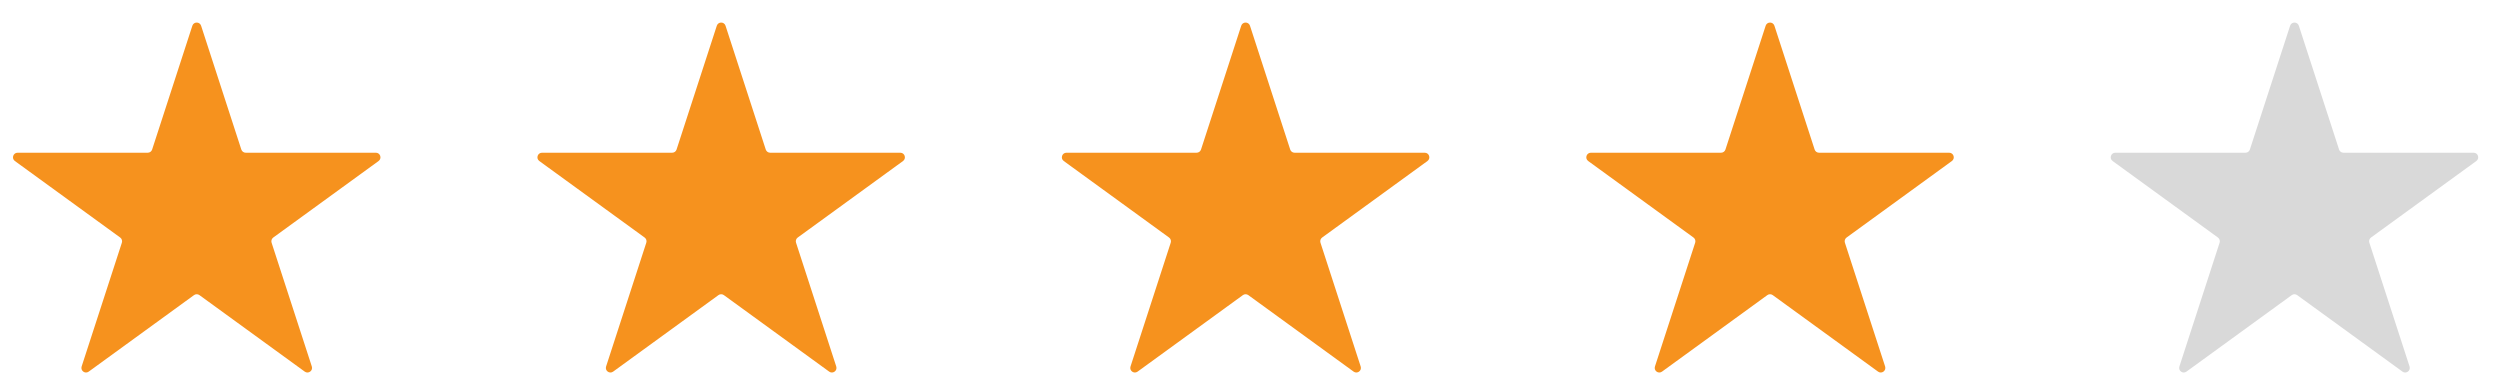 <svg xmlns="http://www.w3.org/2000/svg" width="136" height="21" viewBox="0 0 136 21" fill="none"><path d="M10.464 1.4C10.539 1.17 10.865 1.17 10.94 1.4L13.128 8.135C13.162 8.238 13.258 8.308 13.366 8.308H20.447C20.689 8.308 20.79 8.618 20.594 8.76L14.865 12.922C14.778 12.986 14.741 13.099 14.774 13.202L16.963 19.937C17.038 20.167 16.774 20.359 16.578 20.216L10.849 16.054C10.761 15.99 10.643 15.99 10.555 16.054L4.826 20.216C4.63 20.359 4.367 20.167 4.441 19.937L6.63 13.202C6.663 13.099 6.627 12.986 6.539 12.922L0.81 8.76C0.614 8.618 0.715 8.308 0.957 8.308H8.038C8.147 8.308 8.243 8.238 8.276 8.135L10.464 1.4Z" fill="#F6921E"></path><path d="M38.994 1.4C39.069 1.17 39.394 1.17 39.469 1.4L41.657 8.135C41.691 8.238 41.787 8.308 41.895 8.308H48.977C49.219 8.308 49.319 8.618 49.124 8.76L43.395 12.922C43.307 12.986 43.27 13.099 43.304 13.202L45.492 19.937C45.567 20.167 45.303 20.359 45.107 20.216L39.378 16.054C39.291 15.99 39.172 15.99 39.084 16.054L33.355 20.216C33.16 20.359 32.896 20.167 32.971 19.937L35.159 13.202C35.193 13.099 35.156 12.986 35.068 12.922L29.339 8.76C29.143 8.618 29.244 8.308 29.486 8.308H36.568C36.676 8.308 36.772 8.238 36.805 8.135L38.994 1.4Z" fill="#F6921E"></path><path d="M67.523 1.4C67.598 1.17 67.924 1.17 67.999 1.4L70.187 8.135C70.22 8.238 70.316 8.308 70.424 8.308H77.506C77.748 8.308 77.849 8.618 77.653 8.76L71.924 12.922C71.836 12.986 71.8 13.099 71.833 13.202L74.021 19.937C74.096 20.167 73.833 20.359 73.637 20.216L67.908 16.054C67.82 15.99 67.701 15.99 67.614 16.054L61.885 20.216C61.689 20.359 61.425 20.167 61.5 19.937L63.688 13.202C63.722 13.099 63.685 12.986 63.597 12.922L57.869 8.76C57.673 8.618 57.773 8.308 58.016 8.308H65.097C65.205 8.308 65.301 8.238 65.335 8.135L67.523 1.4Z" fill="#F6921E"></path><path d="M96.052 1.4C96.127 1.17 96.453 1.17 96.528 1.4L98.716 8.135C98.749 8.238 98.846 8.308 98.954 8.308H106.035C106.277 8.308 106.378 8.618 106.182 8.76L100.453 12.922C100.366 12.986 100.329 13.099 100.362 13.202L102.551 19.937C102.625 20.167 102.362 20.359 102.166 20.216L96.437 16.054C96.349 15.99 96.231 15.99 96.143 16.054L90.414 20.216C90.218 20.359 89.954 20.167 90.029 19.937L92.218 13.202C92.251 13.099 92.215 12.986 92.127 12.922L86.398 8.76C86.202 8.618 86.303 8.308 86.545 8.308H93.626C93.734 8.308 93.831 8.238 93.864 8.135L96.052 1.4Z" fill="#F6921E"></path><path d="M124.582 1.4C124.656 1.17 124.982 1.17 125.057 1.4L127.245 8.135C127.279 8.238 127.375 8.308 127.483 8.308H134.565C134.807 8.308 134.907 8.618 134.711 8.76L128.982 12.922C128.895 12.986 128.858 13.099 128.892 13.202L131.08 19.937C131.155 20.167 130.891 20.359 130.695 20.216L124.966 16.054C124.879 15.99 124.76 15.99 124.672 16.054L118.943 20.216C118.747 20.359 118.484 20.167 118.559 19.937L120.747 13.202C120.78 13.099 120.744 12.986 120.656 12.922L114.927 8.76C114.731 8.618 114.832 8.308 115.074 8.308H122.156C122.264 8.308 122.36 8.238 122.393 8.135L124.582 1.4Z" fill="#D9D9D9"></path></svg>